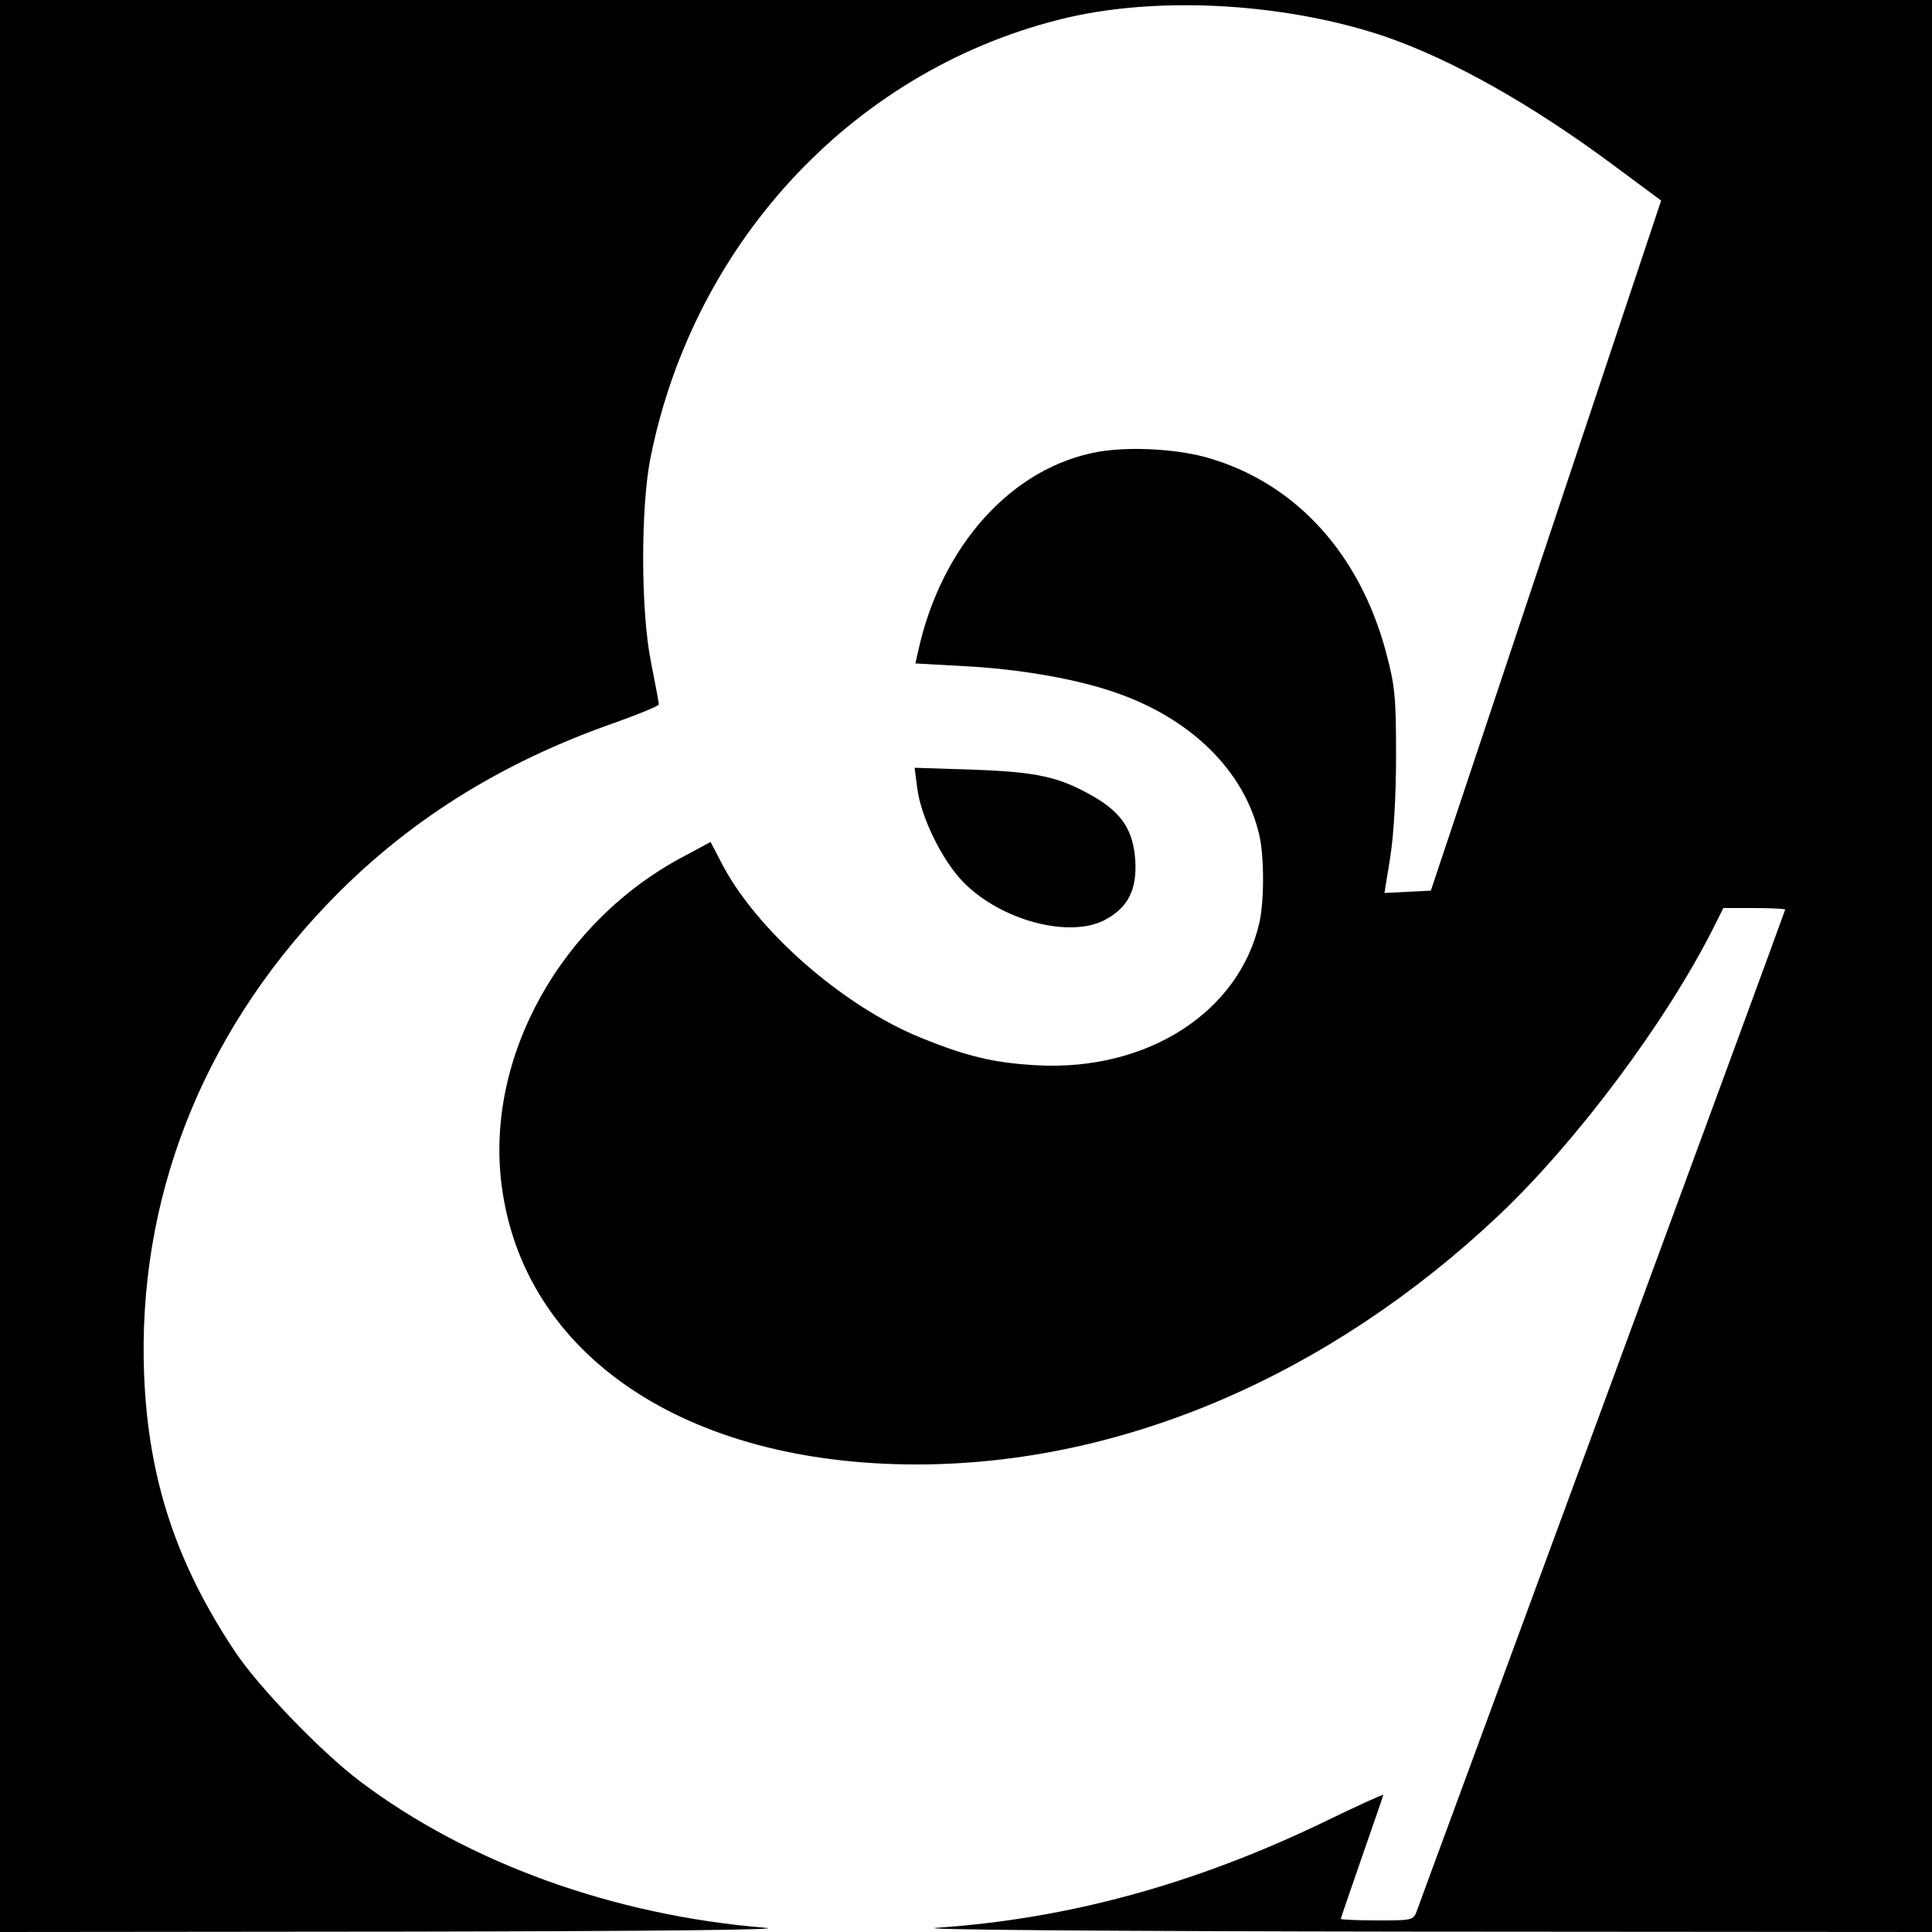 <?xml version="1.0" standalone="no"?>
<!DOCTYPE svg PUBLIC "-//W3C//DTD SVG 20010904//EN"
 "http://www.w3.org/TR/2001/REC-SVG-20010904/DTD/svg10.dtd">
<svg version="1.0" xmlns="http://www.w3.org/2000/svg"
 width="500pt" height="500pt" viewBox="0 0 500 500"
 preserveAspectRatio="xMidYMid meet">
<g transform="translate(0,500) scale(0.1,-0.1)"
fill="#000000" stroke="none">
<path d="M0 2500 l0 -2500 1043 1 c665 1 1004 5 937 10 -393 32 -768 168
-1047 378 -100 75 -264 245 -325 337 -152 228 -224 446 -235 715 -18 451 146
875 472 1217 203 213 448 368 750 473 61 22 110 42 110 46 0 5 -9 53 -20 108
-27 133 -27 399 -2 528 113 568 537 1015 1082 1142 244 56 567 36 821 -50 173
-60 380 -176 597 -338 l116 -86 -298 -893 -298 -893 -60 -3 -60 -3 15 93 c9
57 15 159 15 263 0 152 -3 181 -26 267 -68 255 -233 436 -457 502 -79 24 -205
31 -286 17 -224 -39 -408 -242 -468 -517 l-7 -31 126 -7 c139 -7 285 -32 385
-66 201 -67 341 -205 379 -371 13 -56 13 -172 0 -228 -53 -231 -290 -383 -574
-368 -112 6 -183 23 -301 71 -205 83 -432 283 -520 459 l-25 48 -67 -36 c-320
-168 -516 -520 -474 -851 56 -441 476 -724 1074 -724 530 0 1066 229 1506 644
201 190 433 500 556 744 l26 52 80 0 c44 0 80 -2 80 -4 0 -2 -212 -579 -471
-1282 -259 -704 -476 -1291 -481 -1306 -10 -28 -10 -28 -104 -28 -52 0 -94 2
-94 4 0 2 25 74 55 161 30 86 55 158 55 160 0 2 -69 -29 -153 -70 -334 -161
-662 -251 -1002 -274 -72 -5 420 -9 1228 -10 l1347 -1 0 2500 0 2500 -2500 0
-2500 0 0 -2500z"/>
<path d="M2374 2959 c10 -76 66 -189 121 -244 97 -97 270 -143 362 -97 62 32
86 79 81 156 -5 76 -34 121 -105 163 -90 52 -146 65 -312 71 l-154 5 7 -54z"/>
</g>
</svg>
